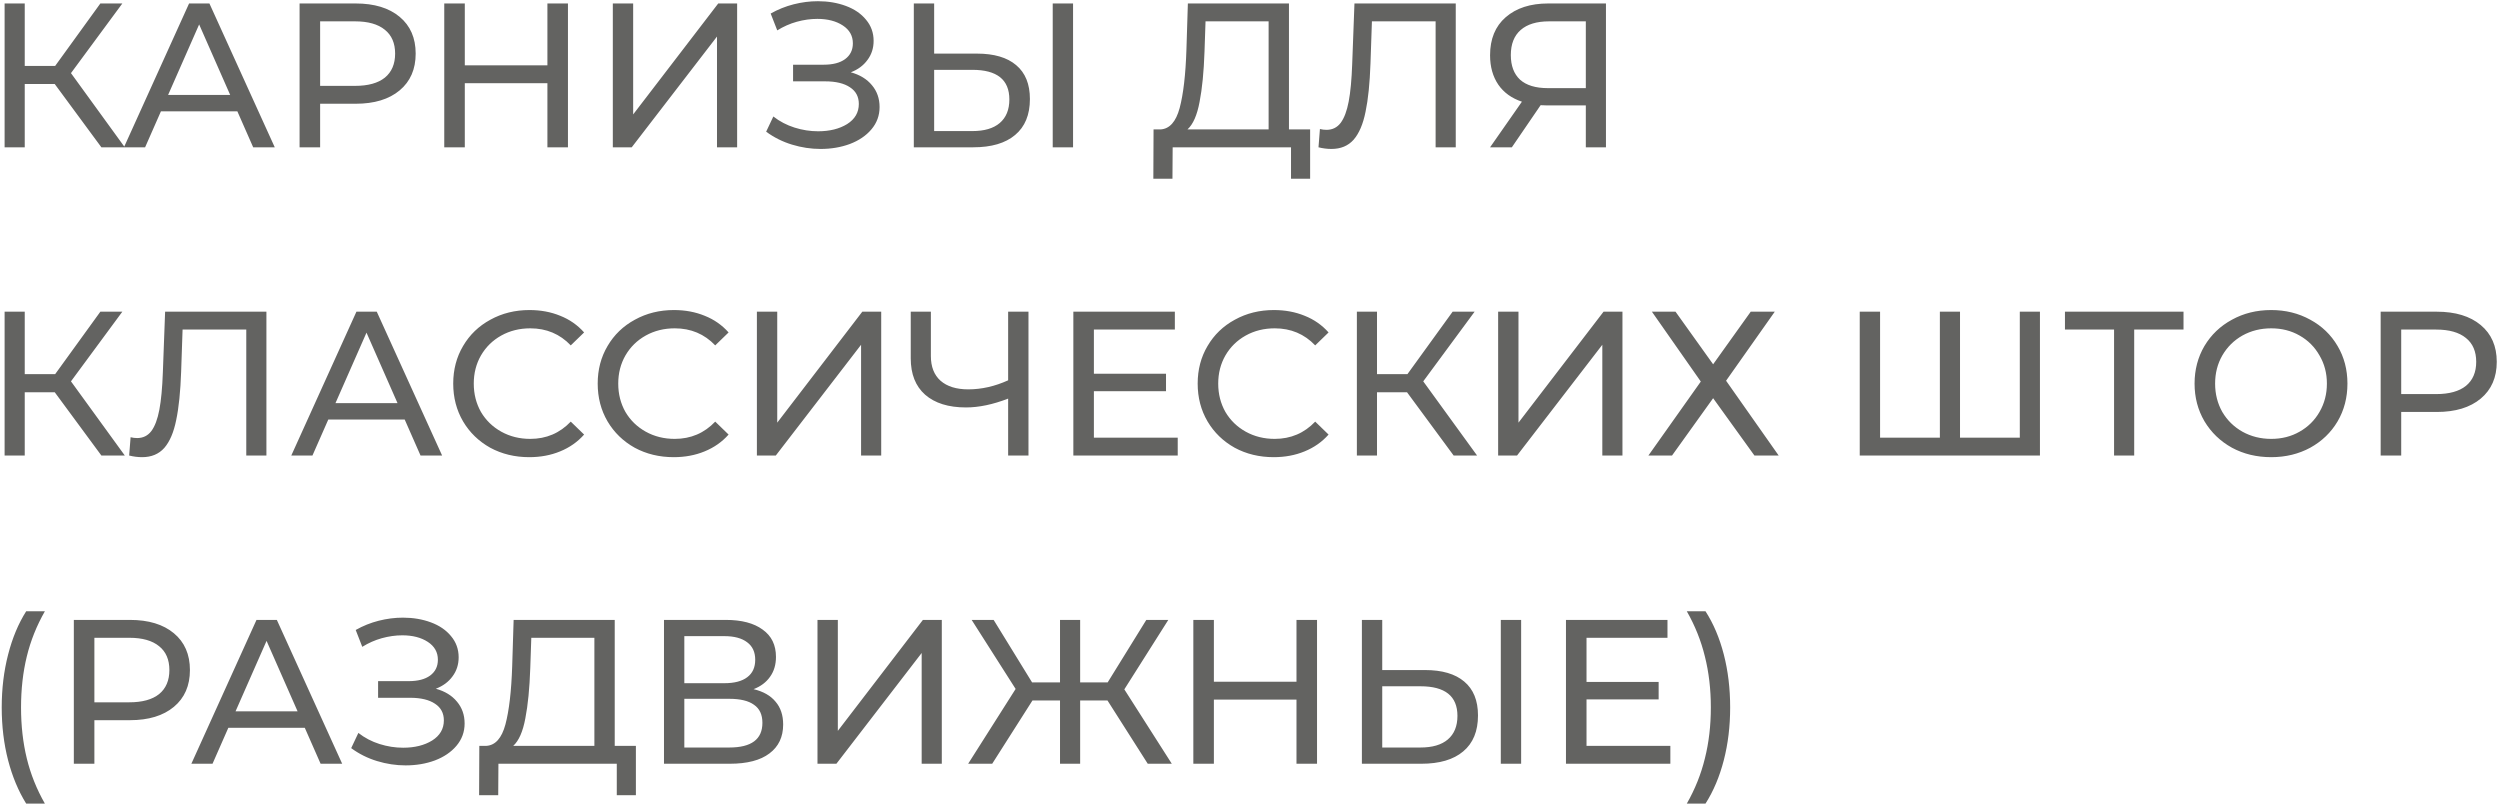 <?xml version="1.0" encoding="UTF-8"?> <svg xmlns="http://www.w3.org/2000/svg" width="219" height="71" viewBox="0 0 219 71" fill="none"> <path d="M4.795 7.36H2.167V12.904H0.403V0.304H2.167V5.776H4.831L8.791 0.304H10.717L6.217 6.406L10.933 12.904H8.881L4.795 7.36ZM20.793 9.754H14.097L12.711 12.904H10.857L16.563 0.304H18.345L24.069 12.904H22.179L20.793 9.754ZM20.163 8.314L17.445 2.14L14.727 8.314H20.163ZM31.157 0.304C32.789 0.304 34.073 0.694 35.009 1.474C35.945 2.254 36.413 3.328 36.413 4.696C36.413 6.064 35.945 7.138 35.009 7.918C34.073 8.698 32.789 9.088 31.157 9.088H28.043V12.904H26.243V0.304H31.157ZM31.103 7.522C32.243 7.522 33.113 7.282 33.713 6.802C34.313 6.31 34.613 5.608 34.613 4.696C34.613 3.784 34.313 3.088 33.713 2.608C33.113 2.116 32.243 1.87 31.103 1.87H28.043V7.522H31.103ZM49.753 0.304V12.904H47.953V7.288H40.717V12.904H38.917V0.304H40.717V5.722H47.953V0.304H49.753ZM53.683 0.304H55.465V10.024L62.917 0.304H64.573V12.904H62.809V3.202L55.339 12.904H53.683V0.304ZM74.531 6.334C75.323 6.55 75.941 6.928 76.385 7.468C76.829 7.996 77.051 8.632 77.051 9.376C77.051 10.12 76.811 10.774 76.331 11.338C75.863 11.89 75.233 12.316 74.441 12.616C73.661 12.904 72.809 13.048 71.885 13.048C71.045 13.048 70.211 12.922 69.383 12.67C68.555 12.418 67.799 12.04 67.115 11.536L67.745 10.204C68.297 10.636 68.915 10.96 69.599 11.176C70.283 11.392 70.973 11.5 71.669 11.5C72.677 11.5 73.523 11.29 74.207 10.87C74.891 10.438 75.233 9.85 75.233 9.106C75.233 8.47 74.975 7.984 74.459 7.648C73.943 7.3 73.217 7.126 72.281 7.126H69.473V5.668H72.155C72.959 5.668 73.583 5.506 74.027 5.182C74.483 4.846 74.711 4.384 74.711 3.796C74.711 3.136 74.417 2.614 73.829 2.23C73.241 1.846 72.497 1.654 71.597 1.654C71.009 1.654 70.409 1.738 69.797 1.906C69.197 2.074 68.627 2.326 68.087 2.662L67.511 1.186C68.147 0.826 68.819 0.556 69.527 0.376C70.235 0.196 70.943 0.106 71.651 0.106C72.539 0.106 73.355 0.244 74.099 0.52C74.843 0.796 75.431 1.198 75.863 1.726C76.307 2.254 76.529 2.872 76.529 3.58C76.529 4.216 76.349 4.774 75.989 5.254C75.641 5.734 75.155 6.094 74.531 6.334ZM85.576 4.696C87.076 4.696 88.222 5.032 89.014 5.704C89.818 6.376 90.22 7.366 90.22 8.674C90.22 10.054 89.788 11.104 88.924 11.824C88.072 12.544 86.848 12.904 85.252 12.904H80.05V0.304H81.832V4.696H85.576ZM85.18 11.482C86.224 11.482 87.022 11.248 87.574 10.78C88.138 10.3 88.42 9.61 88.42 8.71C88.42 6.982 87.34 6.118 85.18 6.118H81.832V11.482H85.18ZM92.218 0.304H94V12.904H92.218V0.304ZM114.767 11.338V15.658H113.093V12.904H102.725L102.707 15.658H101.033L101.051 11.338H101.663C102.455 11.29 103.013 10.666 103.337 9.466C103.661 8.254 103.859 6.55 103.931 4.354L104.057 0.304H112.913V11.338H114.767ZM105.515 4.516C105.455 6.292 105.311 7.762 105.083 8.926C104.867 10.09 104.513 10.894 104.021 11.338H111.131V1.87H105.605L105.515 4.516ZM127.524 0.304V12.904H125.76V1.87H120.18L120.054 5.56C119.994 7.3 119.85 8.71 119.622 9.79C119.406 10.87 119.058 11.686 118.578 12.238C118.098 12.778 117.45 13.048 116.634 13.048C116.262 13.048 115.884 13 115.5 12.904L115.626 11.302C115.818 11.35 116.01 11.374 116.202 11.374C116.718 11.374 117.132 11.17 117.444 10.762C117.756 10.342 117.99 9.718 118.146 8.89C118.302 8.062 118.404 6.97 118.452 5.614L118.65 0.304H127.524ZM140.682 0.304V12.904H138.918V9.232H135.444C135.228 9.232 135.066 9.226 134.958 9.214L132.438 12.904H130.53L133.32 8.908C132.42 8.608 131.73 8.11 131.25 7.414C130.77 6.706 130.53 5.848 130.53 4.84C130.53 3.412 130.986 2.302 131.898 1.51C132.822 0.706 134.064 0.304 135.624 0.304H140.682ZM132.348 4.822C132.348 5.758 132.618 6.478 133.158 6.982C133.71 7.474 134.52 7.72 135.588 7.72H138.918V1.87H135.696C134.616 1.87 133.788 2.122 133.212 2.626C132.636 3.13 132.348 3.862 132.348 4.822ZM4.795 34.36H2.167V39.904H0.403V27.304H2.167V32.776H4.831L8.791 27.304H10.717L6.217 33.406L10.933 39.904H8.881L4.795 34.36ZM23.338 27.304V39.904H21.574V28.87H15.994L15.868 32.56C15.808 34.3 15.664 35.71 15.436 36.79C15.22 37.87 14.872 38.686 14.392 39.238C13.912 39.778 13.264 40.048 12.448 40.048C12.076 40.048 11.698 40 11.314 39.904L11.44 38.302C11.632 38.35 11.824 38.374 12.016 38.374C12.532 38.374 12.946 38.17 13.258 37.762C13.57 37.342 13.804 36.718 13.96 35.89C14.116 35.062 14.218 33.97 14.266 32.614L14.464 27.304H23.338ZM35.453 36.754H28.757L27.371 39.904H25.517L31.223 27.304H33.005L38.729 39.904H36.839L35.453 36.754ZM34.823 35.314L32.105 29.14L29.387 35.314H34.823ZM46.362 40.048C45.102 40.048 43.962 39.772 42.942 39.22C41.934 38.656 41.142 37.888 40.566 36.916C39.99 35.932 39.702 34.828 39.702 33.604C39.702 32.38 39.99 31.282 40.566 30.31C41.142 29.326 41.94 28.558 42.96 28.006C43.98 27.442 45.12 27.16 46.38 27.16C47.364 27.16 48.264 27.328 49.08 27.664C49.896 27.988 50.592 28.474 51.168 29.122L49.998 30.256C49.05 29.26 47.868 28.762 46.452 28.762C45.516 28.762 44.67 28.972 43.914 29.392C43.158 29.812 42.564 30.394 42.132 31.138C41.712 31.87 41.502 32.692 41.502 33.604C41.502 34.516 41.712 35.344 42.132 36.088C42.564 36.82 43.158 37.396 43.914 37.816C44.67 38.236 45.516 38.446 46.452 38.446C47.856 38.446 49.038 37.942 49.998 36.934L51.168 38.068C50.592 38.716 49.89 39.208 49.062 39.544C48.246 39.88 47.346 40.048 46.362 40.048ZM59.018 40.048C57.758 40.048 56.618 39.772 55.598 39.22C54.59 38.656 53.798 37.888 53.222 36.916C52.646 35.932 52.358 34.828 52.358 33.604C52.358 32.38 52.646 31.282 53.222 30.31C53.798 29.326 54.596 28.558 55.616 28.006C56.636 27.442 57.776 27.16 59.036 27.16C60.02 27.16 60.92 27.328 61.736 27.664C62.552 27.988 63.248 28.474 63.824 29.122L62.654 30.256C61.706 29.26 60.524 28.762 59.108 28.762C58.172 28.762 57.326 28.972 56.57 29.392C55.814 29.812 55.22 30.394 54.788 31.138C54.368 31.87 54.158 32.692 54.158 33.604C54.158 34.516 54.368 35.344 54.788 36.088C55.22 36.82 55.814 37.396 56.57 37.816C57.326 38.236 58.172 38.446 59.108 38.446C60.512 38.446 61.694 37.942 62.654 36.934L63.824 38.068C63.248 38.716 62.546 39.208 61.718 39.544C60.902 39.88 60.002 40.048 59.018 40.048ZM66.304 27.304H68.086V37.024L75.538 27.304H77.194V39.904H75.43V30.202L67.96 39.904H66.304V27.304ZM90.095 27.304V39.904H88.313V34.918C86.981 35.434 85.751 35.692 84.623 35.692C83.087 35.692 81.893 35.32 81.041 34.576C80.201 33.832 79.781 32.77 79.781 31.39V27.304H81.545V31.192C81.545 32.128 81.827 32.848 82.391 33.352C82.967 33.856 83.777 34.108 84.821 34.108C85.985 34.108 87.149 33.844 88.313 33.316V27.304H90.095ZM103.169 38.338V39.904H94.025V27.304H102.917V28.87H95.825V32.74H102.143V34.27H95.825V38.338H103.169ZM111.576 40.048C110.316 40.048 109.176 39.772 108.156 39.22C107.148 38.656 106.356 37.888 105.78 36.916C105.204 35.932 104.916 34.828 104.916 33.604C104.916 32.38 105.204 31.282 105.78 30.31C106.356 29.326 107.154 28.558 108.174 28.006C109.194 27.442 110.334 27.16 111.594 27.16C112.578 27.16 113.478 27.328 114.294 27.664C115.11 27.988 115.806 28.474 116.382 29.122L115.212 30.256C114.264 29.26 113.082 28.762 111.666 28.762C110.73 28.762 109.884 28.972 109.128 29.392C108.372 29.812 107.778 30.394 107.346 31.138C106.926 31.87 106.716 32.692 106.716 33.604C106.716 34.516 106.926 35.344 107.346 36.088C107.778 36.82 108.372 37.396 109.128 37.816C109.884 38.236 110.73 38.446 111.666 38.446C113.07 38.446 114.252 37.942 115.212 36.934L116.382 38.068C115.806 38.716 115.104 39.208 114.276 39.544C113.46 39.88 112.56 40.048 111.576 40.048ZM123.254 34.36H120.626V39.904H118.862V27.304H120.626V32.776H123.29L127.25 27.304H129.176L124.676 33.406L129.392 39.904H127.34L123.254 34.36ZM131.237 27.304H133.019V37.024L140.471 27.304H142.127V39.904H140.363V30.202L132.893 39.904H131.237V27.304ZM146.776 27.304L150.07 31.912L153.364 27.304H155.47L151.204 33.352L155.812 39.904H153.688L150.07 34.882L146.47 39.904H144.4L148.99 33.424L144.706 27.304H146.776ZM178.699 27.304V39.904H162.913V27.304H164.695V38.338H169.933V27.304H171.697V38.338H176.935V27.304H178.699ZM191.276 28.87H186.956V39.904H185.192V28.87H180.89V27.304H191.276V28.87ZM198.958 40.048C197.686 40.048 196.54 39.772 195.52 39.22C194.5 38.656 193.696 37.882 193.108 36.898C192.532 35.914 192.244 34.816 192.244 33.604C192.244 32.392 192.532 31.294 193.108 30.31C193.696 29.326 194.5 28.558 195.52 28.006C196.54 27.442 197.686 27.16 198.958 27.16C200.218 27.16 201.358 27.442 202.378 28.006C203.398 28.558 204.196 29.326 204.772 30.31C205.348 31.282 205.636 32.38 205.636 33.604C205.636 34.828 205.348 35.932 204.772 36.916C204.196 37.888 203.398 38.656 202.378 39.22C201.358 39.772 200.218 40.048 198.958 40.048ZM198.958 38.446C199.882 38.446 200.71 38.236 201.442 37.816C202.186 37.396 202.768 36.82 203.188 36.088C203.62 35.344 203.836 34.516 203.836 33.604C203.836 32.692 203.62 31.87 203.188 31.138C202.768 30.394 202.186 29.812 201.442 29.392C200.71 28.972 199.882 28.762 198.958 28.762C198.034 28.762 197.194 28.972 196.438 29.392C195.694 29.812 195.106 30.394 194.674 31.138C194.254 31.87 194.044 32.692 194.044 33.604C194.044 34.516 194.254 35.344 194.674 36.088C195.106 36.82 195.694 37.396 196.438 37.816C197.194 38.236 198.034 38.446 198.958 38.446ZM213.46 27.304C215.092 27.304 216.376 27.694 217.312 28.474C218.248 29.254 218.716 30.328 218.716 31.696C218.716 33.064 218.248 34.138 217.312 34.918C216.376 35.698 215.092 36.088 213.46 36.088H210.346V39.904H208.546V27.304H213.46ZM213.406 34.522C214.546 34.522 215.416 34.282 216.016 33.802C216.616 33.31 216.916 32.608 216.916 31.696C216.916 30.784 216.616 30.088 216.016 29.608C215.416 29.116 214.546 28.87 213.406 28.87H210.346V34.522H213.406ZM2.293 70.396C1.609 69.292 1.081 68.026 0.709 66.598C0.337 65.158 0.151 63.616 0.151 61.972C0.151 60.328 0.337 58.786 0.709 57.346C1.081 55.894 1.609 54.628 2.293 53.548H3.931C3.211 54.808 2.683 56.128 2.347 57.508C2.011 58.888 1.843 60.376 1.843 61.972C1.843 63.568 2.011 65.056 2.347 66.436C2.683 67.816 3.211 69.136 3.931 70.396H2.293ZM11.382 54.304C13.014 54.304 14.298 54.694 15.234 55.474C16.17 56.254 16.638 57.328 16.638 58.696C16.638 60.064 16.17 61.138 15.234 61.918C14.298 62.698 13.014 63.088 11.382 63.088H8.268V66.904H6.468V54.304H11.382ZM11.328 61.522C12.468 61.522 13.338 61.282 13.938 60.802C14.538 60.31 14.838 59.608 14.838 58.696C14.838 57.784 14.538 57.088 13.938 56.608C13.338 56.116 12.468 55.87 11.328 55.87H8.268V61.522H11.328ZM26.699 63.754H20.003L18.617 66.904H16.763L22.469 54.304H24.251L29.975 66.904H28.085L26.699 63.754ZM26.069 62.314L23.351 56.14L20.633 62.314H26.069ZM38.179 60.334C38.971 60.55 39.59 60.928 40.033 61.468C40.477 61.996 40.7 62.632 40.7 63.376C40.7 64.12 40.459 64.774 39.98 65.338C39.511 65.89 38.882 66.316 38.09 66.616C37.309 66.904 36.458 67.048 35.533 67.048C34.694 67.048 33.859 66.922 33.032 66.67C32.203 66.418 31.448 66.04 30.764 65.536L31.393 64.204C31.945 64.636 32.563 64.96 33.248 65.176C33.931 65.392 34.621 65.5 35.318 65.5C36.325 65.5 37.172 65.29 37.855 64.87C38.539 64.438 38.882 63.85 38.882 63.106C38.882 62.47 38.623 61.984 38.108 61.648C37.592 61.3 36.865 61.126 35.929 61.126H33.121V59.668H35.803C36.608 59.668 37.231 59.506 37.675 59.182C38.132 58.846 38.359 58.384 38.359 57.796C38.359 57.136 38.066 56.614 37.477 56.23C36.889 55.846 36.145 55.654 35.245 55.654C34.657 55.654 34.057 55.738 33.446 55.906C32.846 56.074 32.276 56.326 31.735 56.662L31.16 55.186C31.796 54.826 32.468 54.556 33.175 54.376C33.883 54.196 34.592 54.106 35.3 54.106C36.188 54.106 37.004 54.244 37.748 54.52C38.492 54.796 39.08 55.198 39.511 55.726C39.956 56.254 40.178 56.872 40.178 57.58C40.178 58.216 39.998 58.774 39.638 59.254C39.289 59.734 38.803 60.094 38.179 60.334ZM55.704 65.338V69.658H54.03V66.904H43.662L43.644 69.658H41.97L41.988 65.338H42.6C43.392 65.29 43.95 64.666 44.274 63.466C44.598 62.254 44.796 60.55 44.868 58.354L44.994 54.304H53.85V65.338H55.704ZM46.452 58.516C46.392 60.292 46.248 61.762 46.02 62.926C45.804 64.09 45.45 64.894 44.958 65.338H52.068V55.87H46.542L46.452 58.516ZM66.013 60.37C66.865 60.574 67.507 60.94 67.939 61.468C68.383 61.984 68.605 62.65 68.605 63.466C68.605 64.558 68.203 65.404 67.399 66.004C66.607 66.604 65.449 66.904 63.925 66.904H58.165V54.304H63.583C64.963 54.304 66.037 54.586 66.805 55.15C67.585 55.702 67.975 56.5 67.975 57.544C67.975 58.228 67.801 58.81 67.453 59.29C67.117 59.77 66.637 60.13 66.013 60.37ZM59.947 59.848H63.457C64.333 59.848 64.999 59.674 65.455 59.326C65.923 58.978 66.157 58.468 66.157 57.796C66.157 57.124 65.923 56.614 65.455 56.266C64.987 55.906 64.321 55.726 63.457 55.726H59.947V59.848ZM63.889 65.482C65.821 65.482 66.787 64.762 66.787 63.322C66.787 62.602 66.541 62.074 66.049 61.738C65.569 61.39 64.849 61.216 63.889 61.216H59.947V65.482H63.889ZM71.612 54.304H73.394V64.024L80.846 54.304H82.502V66.904H80.738V57.202L73.268 66.904H71.612V54.304ZM97.015 61.36H94.621V66.904H92.857V61.36H90.445L86.917 66.904H84.811L88.969 60.352L85.117 54.304H87.043L90.409 59.776H92.857V54.304H94.621V59.776H97.033L100.417 54.304H102.343L98.491 60.388L102.649 66.904H100.543L97.015 61.36ZM115.372 54.304V66.904H113.572V61.288H106.336V66.904H104.536V54.304H106.336V59.722H113.572V54.304H115.372ZM124.828 58.696C126.328 58.696 127.474 59.032 128.266 59.704C129.07 60.376 129.472 61.366 129.472 62.674C129.472 64.054 129.04 65.104 128.176 65.824C127.324 66.544 126.1 66.904 124.504 66.904H119.302V54.304H121.084V58.696H124.828ZM124.432 65.482C125.476 65.482 126.274 65.248 126.826 64.78C127.39 64.3 127.672 63.61 127.672 62.71C127.672 60.982 126.592 60.118 124.432 60.118H121.084V65.482H124.432ZM131.47 54.304H133.252V66.904H131.47V54.304ZM146.323 65.338V66.904H137.179V54.304H146.071V55.87H138.979V59.74H145.297V61.27H138.979V65.338H146.323ZM147.764 70.396C148.484 69.136 149.012 67.816 149.348 66.436C149.696 65.056 149.87 63.568 149.87 61.972C149.87 60.376 149.696 58.888 149.348 57.508C149.012 56.128 148.484 54.808 147.764 53.548H149.402C150.098 54.628 150.632 55.888 151.004 57.328C151.376 58.768 151.562 60.316 151.562 61.972C151.562 63.616 151.376 65.158 151.004 66.598C150.632 68.038 150.098 69.304 149.402 70.396H147.764Z" fill="#636361"></path> </svg> 